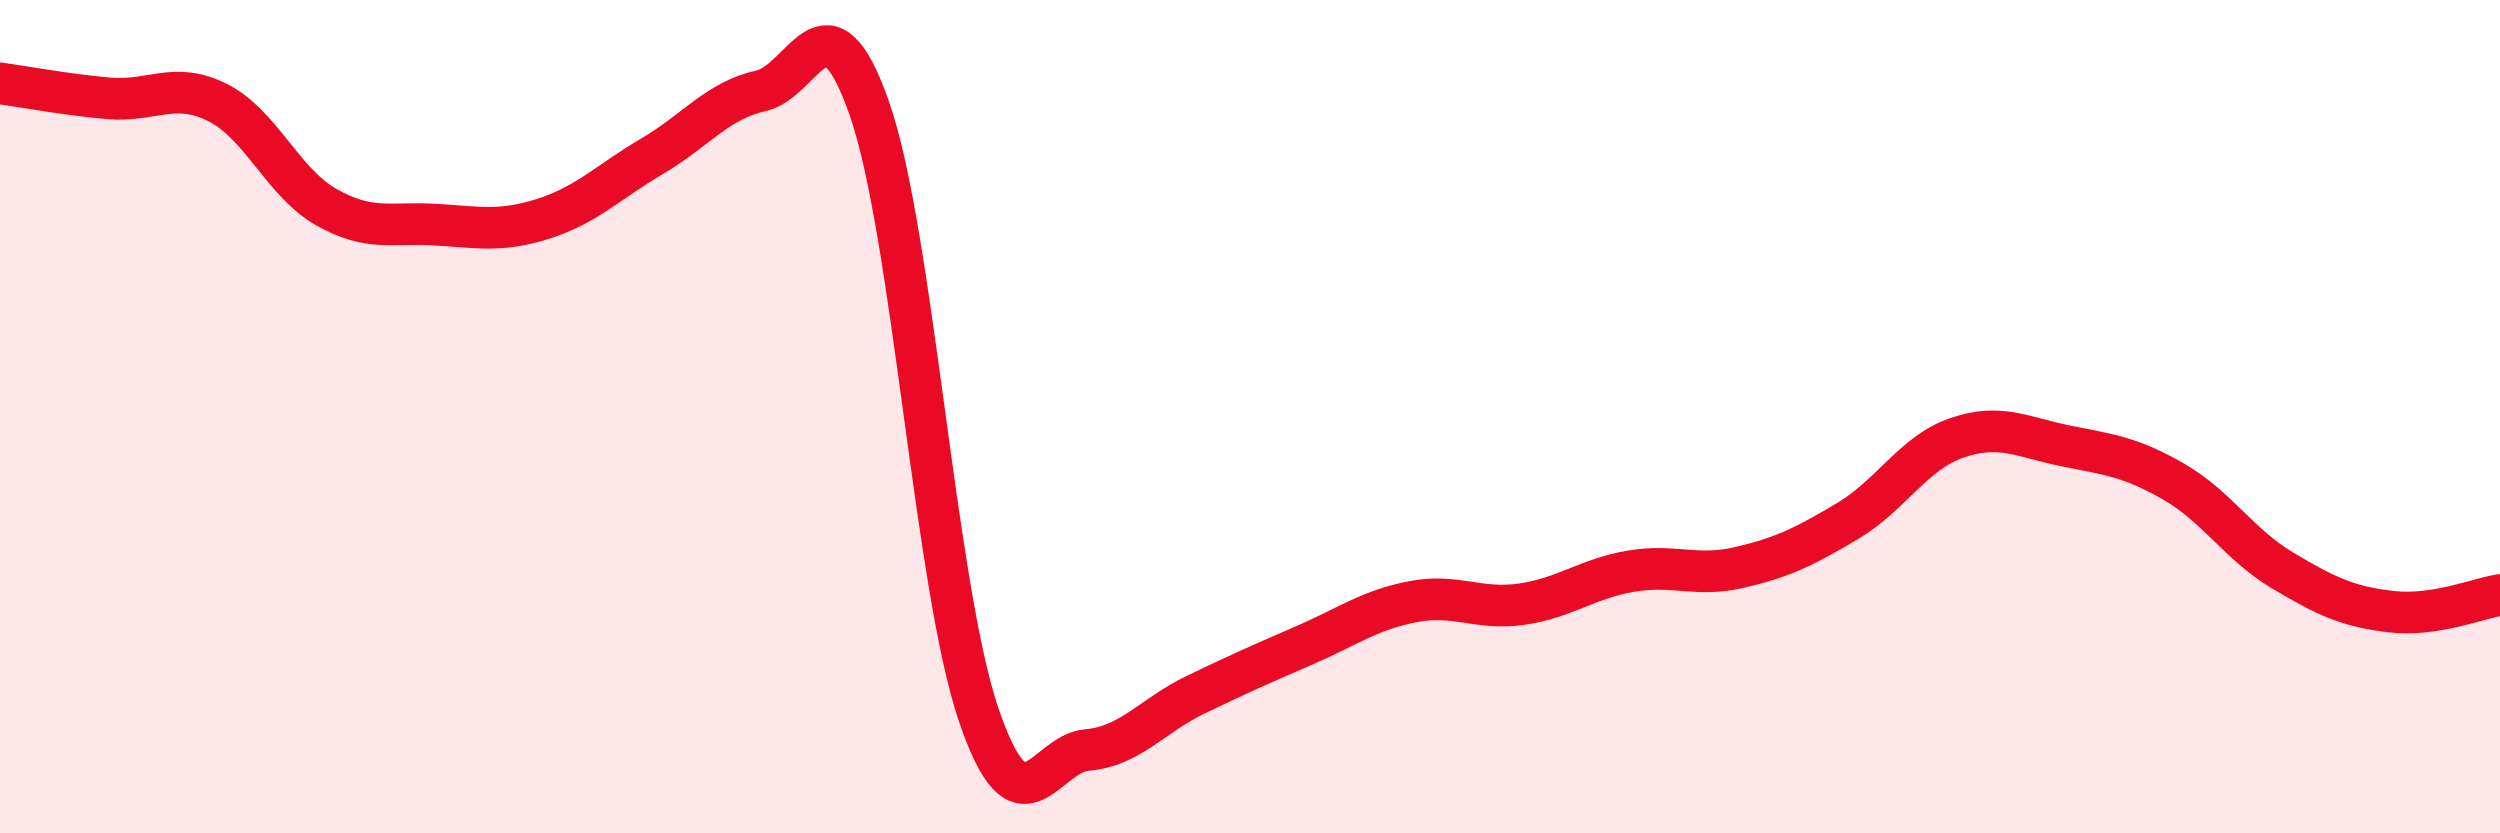 
    <svg width="60" height="20" viewBox="0 0 60 20" xmlns="http://www.w3.org/2000/svg">
      <path
        d="M 0,2 C 0.52,2.07 1.57,2.27 2.61,2.36 C 3.65,2.45 4.18,1.94 5.22,2.46 C 6.26,2.98 6.79,4.38 7.83,4.97 C 8.87,5.56 9.39,5.33 10.43,5.39 C 11.47,5.45 12,5.58 13.04,5.25 C 14.08,4.92 14.61,4.36 15.65,3.75 C 16.69,3.14 17.22,2.41 18.26,2.18 C 19.3,1.95 19.83,-0.37 20.87,2.62 C 21.91,5.61 22.44,14.05 23.48,17.13 C 24.52,20.21 25.05,18.09 26.09,18 C 27.13,17.91 27.66,17.17 28.7,16.67 C 29.74,16.17 30.26,15.94 31.3,15.49 C 32.34,15.04 32.87,14.64 33.91,14.44 C 34.95,14.24 35.48,14.65 36.52,14.5 C 37.56,14.35 38.09,13.89 39.13,13.71 C 40.17,13.53 40.7,13.86 41.74,13.62 C 42.78,13.38 43.31,13.12 44.35,12.5 C 45.39,11.88 45.92,10.87 46.96,10.51 C 48,10.15 48.53,10.49 49.57,10.7 C 50.61,10.91 51.13,10.96 52.17,11.56 C 53.21,12.16 53.74,13.07 54.78,13.69 C 55.82,14.31 56.35,14.56 57.39,14.68 C 58.43,14.8 59.48,14.36 60,14.28L60 20L0 20Z"
        fill="#EB0A25"
        opacity="0.1"
        stroke-linecap="round"
        stroke-linejoin="round"
      />
      <path
        d="M 0,2 C 0.52,2.07 1.57,2.27 2.61,2.36 C 3.65,2.45 4.18,1.94 5.22,2.46 C 6.26,2.98 6.79,4.38 7.83,4.97 C 8.87,5.56 9.39,5.33 10.43,5.39 C 11.47,5.45 12,5.58 13.04,5.25 C 14.08,4.92 14.61,4.36 15.65,3.75 C 16.69,3.14 17.22,2.41 18.26,2.18 C 19.3,1.95 19.83,-0.37 20.87,2.62 C 21.91,5.61 22.44,14.05 23.48,17.13 C 24.52,20.21 25.05,18.09 26.09,18 C 27.13,17.91 27.66,17.17 28.7,16.67 C 29.74,16.17 30.26,15.94 31.3,15.49 C 32.34,15.04 32.87,14.64 33.91,14.44 C 34.95,14.24 35.48,14.65 36.52,14.5 C 37.56,14.35 38.09,13.89 39.13,13.71 C 40.17,13.53 40.7,13.86 41.74,13.62 C 42.78,13.38 43.31,13.12 44.35,12.5 C 45.39,11.88 45.92,10.87 46.96,10.51 C 48,10.15 48.53,10.49 49.57,10.7 C 50.61,10.91 51.13,10.96 52.17,11.56 C 53.21,12.16 53.74,13.07 54.78,13.69 C 55.82,14.31 56.35,14.56 57.39,14.68 C 58.43,14.8 59.48,14.36 60,14.28"
        stroke="#EB0A25"
        stroke-width="1"
        fill="none"
        stroke-linecap="round"
        stroke-linejoin="round"
      />
    </svg>
  